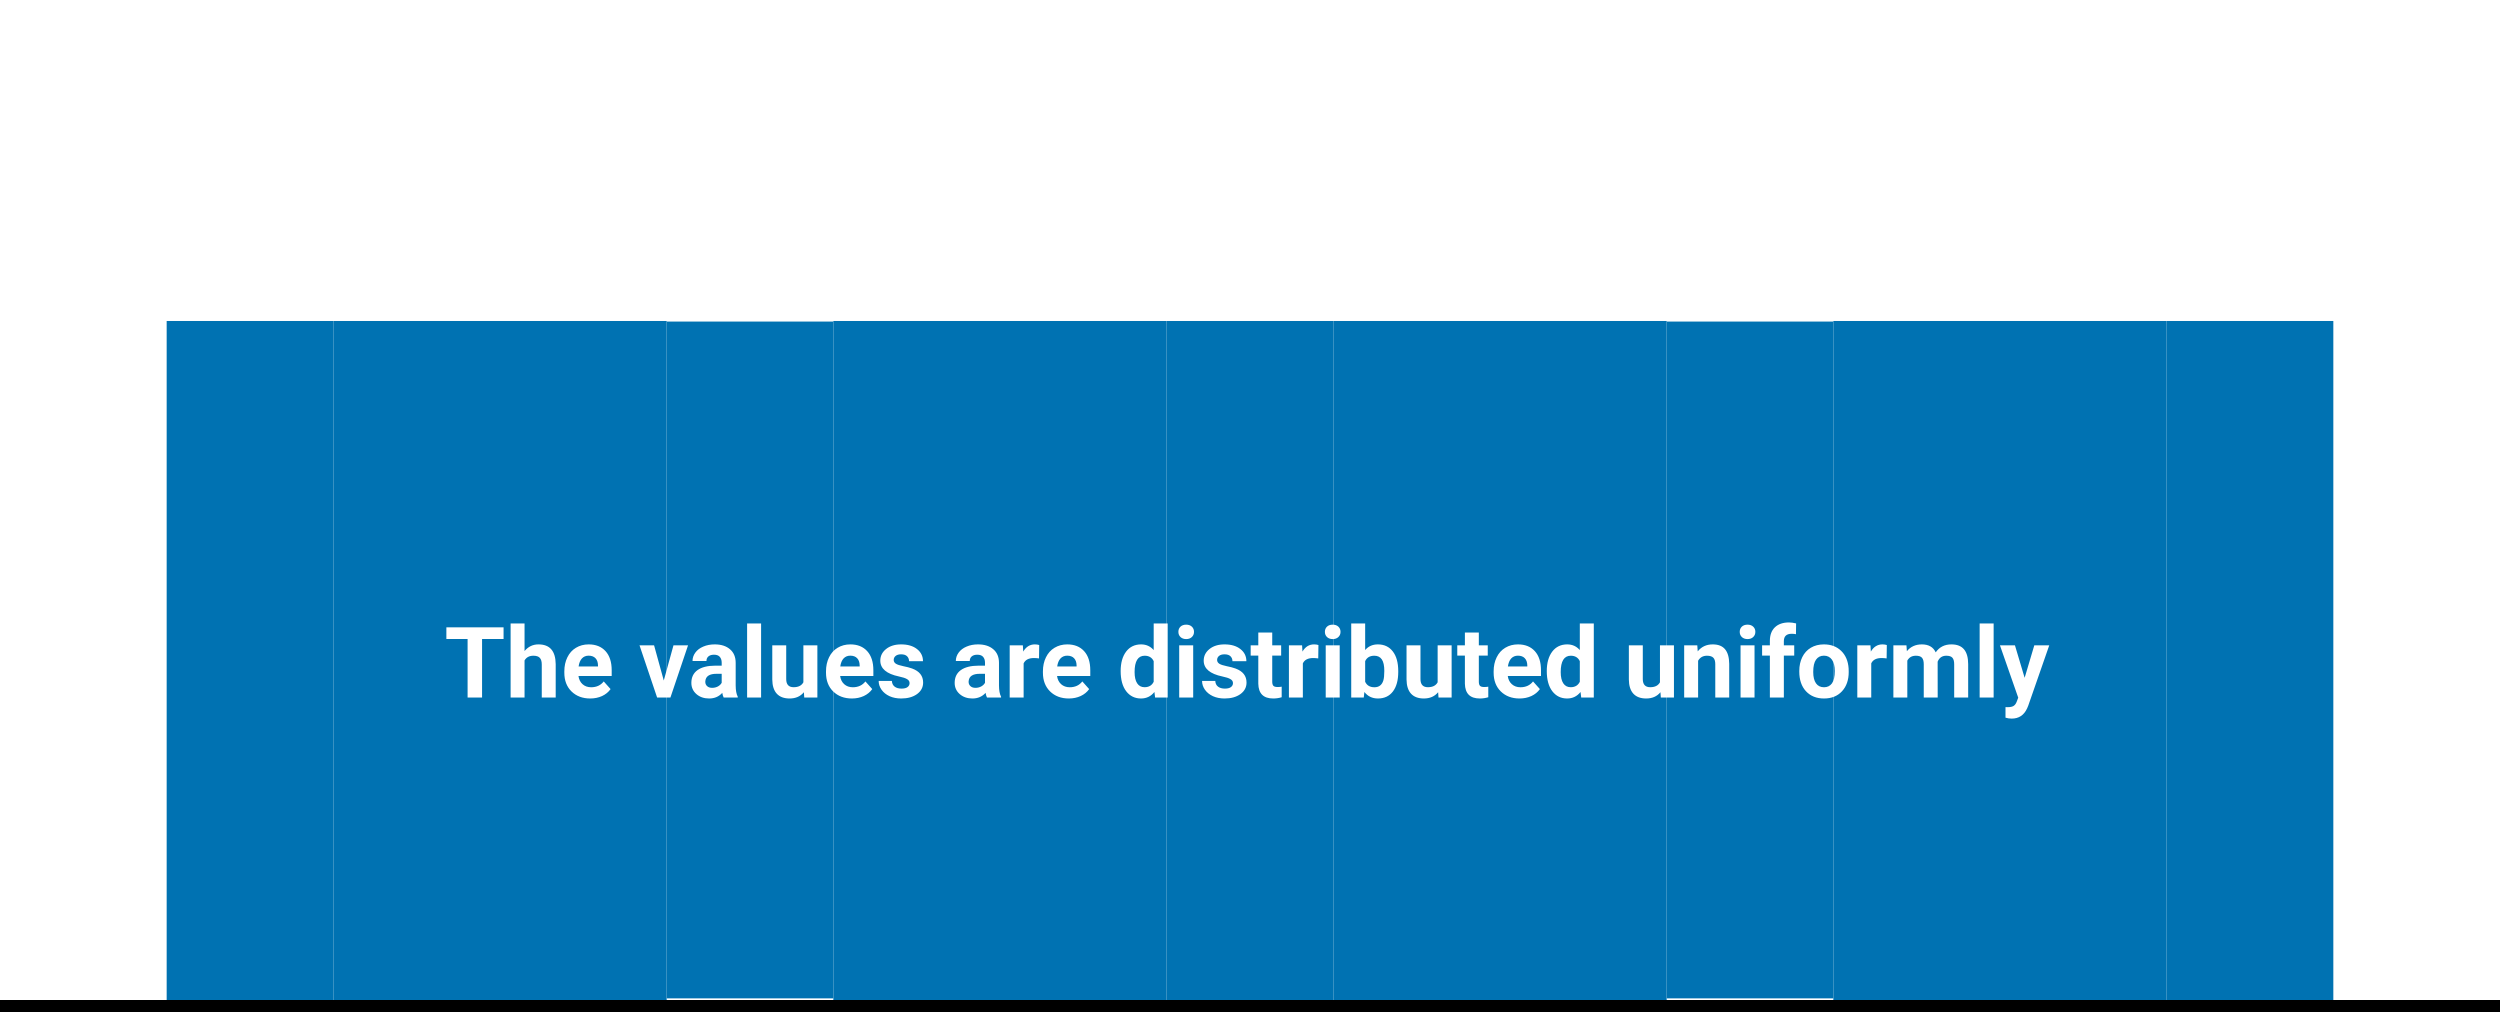 <svg width="405" height="164" viewBox="0 0 405 164" version="1.1" xmlns="http://www.w3.org/2000/svg" xmlns:xlink="http://www.w3.org/1999/xlink">
<title>s1m4_uniform</title>
<desc>Created using Figma</desc>
<g id="Canvas" transform="translate(443 229)">
<rect x="-443" y="-229" width="405" height="164" fill="#FFFFFF"/>
<g id="Rectangle 2.21">
<use xlink:href="#path0_fill" transform="translate(-254 -177)" fill="#0072B2"/>
</g>
<g id="Rectangle 2.22">
<use xlink:href="#path0_fill" transform="translate(-227 -177)" fill="#0072B2"/>
</g>
<g id="Rectangle 2.23">
<use xlink:href="#path0_fill" transform="translate(-200 -177)" fill="#0072B2"/>
</g>
<g id="Rectangle 2.24">
<use xlink:href="#path1_fill" transform="translate(-173 -176.906)" fill="#0072B2"/>
</g>
<g id="Rectangle 2.25">
<use xlink:href="#path0_fill" transform="translate(-146 -177)" fill="#0072B2"/>
</g>
<g id="Rectangle 2.26">
<use xlink:href="#path0_fill" transform="translate(-119 -177)" fill="#0072B2"/>
</g>
<g id="Rectangle 2.27">
<use xlink:href="#path0_fill" transform="translate(-92 -177)" fill="#0072B2"/>
</g>
<g id="Rectangle 2.32">
<use xlink:href="#path0_fill" transform="translate(-308 -177)" fill="#0072B2"/>
</g>
<g id="Rectangle 2.33">
<use xlink:href="#path0_fill" transform="translate(-281 -177)" fill="#0072B2"/>
</g>
<g id="Rectangle 2.41">
<use xlink:href="#path0_fill" transform="translate(-416 -177)" fill="#0072B2"/>
</g>
<g id="Rectangle 2.42">
<use xlink:href="#path0_fill" transform="translate(-389 -177)" fill="#0072B2"/>
</g>
<g id="Rectangle 2.43">
<use xlink:href="#path0_fill" transform="translate(-362 -177)" fill="#0072B2"/>
</g>
<g id="Rectangle 2.44">
<use xlink:href="#path1_fill" transform="translate(-335 -176.906)" fill="#0072B2"/>
</g>
<g id="Line 2.1">
<use xlink:href="#path2_stroke" transform="translate(-443 -65)"/>
</g>
<g id="The values are distributed uniformly">
<use xlink:href="#path3_fill" transform="translate(-371 -131)" fill="#FFFFFF"/>
</g>
<g id="Rectangle 3">
<use xlink:href="#path4_fill" transform="translate(-416 -229)" fill="#FFFFFF"/>
</g>
</g>
<defs>
<path id="path0_fill" d="M 0 0L 27 0L 27 110L 0 110L 0 0Z"/>
<path id="path1_fill" d="M 0 0L 27 0L 27 109.642L 0 109.642L 0 0Z"/>
<path id="path2_stroke" d="M 0 0L 405 0L 405 -2L 0 -2L 0 0Z"/>
<path id="path3_fill" d="M 9.578 5.523L 6.094 5.523L 6.094 15L 3.75 15L 3.75 5.523L 0.312 5.523L 0.312 3.625L 9.578 3.625L 9.578 5.523ZM 12.977 7.469C 13.575 6.75 14.328 6.391 15.234 6.391C 17.068 6.391 17.997 7.456 18.023 9.586L 18.023 15L 15.766 15L 15.766 9.648C 15.766 9.164 15.662 8.807 15.453 8.578C 15.245 8.344 14.898 8.227 14.414 8.227C 13.753 8.227 13.273 8.482 12.977 8.992L 12.977 15L 10.719 15L 10.719 3L 12.977 3L 12.977 7.469ZM 23.617 15.156C 22.378 15.156 21.367 14.776 20.586 14.016C 19.81 13.255 19.422 12.242 19.422 10.977L 19.422 10.758C 19.422 9.909 19.586 9.151 19.914 8.484C 20.242 7.812 20.706 7.297 21.305 6.938C 21.909 6.573 22.596 6.391 23.367 6.391C 24.523 6.391 25.432 6.755 26.094 7.484C 26.76 8.214 27.094 9.247 27.094 10.586L 27.094 11.508L 21.711 11.508C 21.784 12.06 22.003 12.503 22.367 12.836C 22.737 13.169 23.203 13.336 23.766 13.336C 24.635 13.336 25.315 13.021 25.805 12.391L 26.914 13.633C 26.576 14.112 26.117 14.487 25.539 14.758C 24.961 15.023 24.32 15.156 23.617 15.156ZM 23.359 8.219C 22.912 8.219 22.547 8.37 22.266 8.672C 21.99 8.974 21.812 9.406 21.734 9.969L 24.875 9.969L 24.875 9.789C 24.865 9.289 24.729 8.904 24.469 8.633C 24.208 8.357 23.838 8.219 23.359 8.219ZM 35.531 12.242L 37.102 6.547L 39.461 6.547L 36.609 15L 34.453 15L 31.602 6.547L 33.961 6.547L 35.531 12.242ZM 45.234 15C 45.13 14.797 45.055 14.544 45.008 14.242C 44.461 14.852 43.75 15.156 42.875 15.156C 42.047 15.156 41.359 14.917 40.812 14.438C 40.271 13.958 40 13.354 40 12.625C 40 11.729 40.331 11.042 40.992 10.562C 41.659 10.083 42.62 9.841 43.875 9.836L 44.914 9.836L 44.914 9.352C 44.914 8.961 44.812 8.648 44.609 8.414C 44.411 8.18 44.096 8.062 43.664 8.062C 43.284 8.062 42.984 8.154 42.766 8.336C 42.552 8.518 42.445 8.768 42.445 9.086L 40.188 9.086C 40.188 8.596 40.339 8.143 40.641 7.727C 40.943 7.31 41.37 6.984 41.922 6.75C 42.474 6.51 43.094 6.391 43.781 6.391C 44.823 6.391 45.648 6.654 46.258 7.18C 46.872 7.701 47.18 8.435 47.18 9.383L 47.18 13.047C 47.185 13.849 47.297 14.456 47.516 14.867L 47.516 15L 45.234 15ZM 43.367 13.43C 43.7 13.43 44.008 13.357 44.289 13.211C 44.57 13.06 44.779 12.859 44.914 12.609L 44.914 11.156L 44.07 11.156C 42.94 11.156 42.339 11.547 42.266 12.328L 42.258 12.461C 42.258 12.742 42.357 12.974 42.555 13.156C 42.753 13.338 43.023 13.43 43.367 13.43ZM 51.297 15L 49.031 15L 49.031 3L 51.297 3L 51.297 15ZM 58.227 14.141C 57.669 14.818 56.898 15.156 55.914 15.156C 55.008 15.156 54.315 14.896 53.836 14.375C 53.362 13.854 53.12 13.091 53.109 12.086L 53.109 6.547L 55.367 6.547L 55.367 12.008C 55.367 12.888 55.768 13.328 56.57 13.328C 57.336 13.328 57.862 13.062 58.148 12.531L 58.148 6.547L 60.414 6.547L 60.414 15L 58.289 15L 58.227 14.141ZM 66.008 15.156C 64.768 15.156 63.758 14.776 62.977 14.016C 62.2 13.255 61.812 12.242 61.812 10.977L 61.812 10.758C 61.812 9.909 61.977 9.151 62.305 8.484C 62.633 7.812 63.096 7.297 63.695 6.938C 64.299 6.573 64.987 6.391 65.758 6.391C 66.914 6.391 67.823 6.755 68.484 7.484C 69.151 8.214 69.484 9.247 69.484 10.586L 69.484 11.508L 64.102 11.508C 64.174 12.06 64.393 12.503 64.758 12.836C 65.128 13.169 65.594 13.336 66.156 13.336C 67.026 13.336 67.706 13.021 68.195 12.391L 69.305 13.633C 68.966 14.112 68.508 14.487 67.93 14.758C 67.352 15.023 66.711 15.156 66.008 15.156ZM 65.75 8.219C 65.302 8.219 64.938 8.37 64.656 8.672C 64.38 8.974 64.203 9.406 64.125 9.969L 67.266 9.969L 67.266 9.789C 67.255 9.289 67.12 8.904 66.859 8.633C 66.599 8.357 66.229 8.219 65.75 8.219ZM 75.352 12.664C 75.352 12.388 75.213 12.172 74.938 12.016C 74.667 11.854 74.229 11.711 73.625 11.586C 71.615 11.164 70.609 10.31 70.609 9.023C 70.609 8.273 70.919 7.648 71.539 7.148C 72.164 6.643 72.979 6.391 73.984 6.391C 75.057 6.391 75.914 6.643 76.555 7.148C 77.201 7.654 77.523 8.31 77.523 9.117L 75.266 9.117C 75.266 8.794 75.162 8.529 74.953 8.32C 74.745 8.107 74.419 8 73.977 8C 73.596 8 73.302 8.086 73.094 8.258C 72.885 8.43 72.781 8.648 72.781 8.914C 72.781 9.164 72.898 9.367 73.133 9.523C 73.372 9.674 73.773 9.807 74.336 9.922C 74.898 10.031 75.372 10.156 75.758 10.297C 76.951 10.734 77.547 11.492 77.547 12.57C 77.547 13.341 77.216 13.966 76.555 14.445C 75.893 14.919 75.039 15.156 73.992 15.156C 73.284 15.156 72.654 15.031 72.102 14.781C 71.555 14.526 71.125 14.18 70.812 13.742C 70.5 13.3 70.344 12.823 70.344 12.312L 72.484 12.312C 72.505 12.713 72.654 13.021 72.93 13.234C 73.206 13.448 73.576 13.555 74.039 13.555C 74.471 13.555 74.797 13.474 75.016 13.312C 75.24 13.146 75.352 12.93 75.352 12.664ZM 87.891 15C 87.787 14.797 87.711 14.544 87.664 14.242C 87.117 14.852 86.406 15.156 85.531 15.156C 84.703 15.156 84.016 14.917 83.469 14.438C 82.927 13.958 82.656 13.354 82.656 12.625C 82.656 11.729 82.987 11.042 83.648 10.562C 84.315 10.083 85.276 9.841 86.531 9.836L 87.57 9.836L 87.57 9.352C 87.57 8.961 87.469 8.648 87.266 8.414C 87.068 8.18 86.753 8.062 86.32 8.062C 85.94 8.062 85.641 8.154 85.422 8.336C 85.208 8.518 85.102 8.768 85.102 9.086L 82.844 9.086C 82.844 8.596 82.995 8.143 83.297 7.727C 83.599 7.31 84.026 6.984 84.578 6.75C 85.13 6.51 85.75 6.391 86.438 6.391C 87.479 6.391 88.305 6.654 88.914 7.18C 89.529 7.701 89.836 8.435 89.836 9.383L 89.836 13.047C 89.841 13.849 89.953 14.456 90.172 14.867L 90.172 15L 87.891 15ZM 86.023 13.43C 86.357 13.43 86.664 13.357 86.945 13.211C 87.227 13.06 87.435 12.859 87.57 12.609L 87.57 11.156L 86.727 11.156C 85.596 11.156 84.995 11.547 84.922 12.328L 84.914 12.461C 84.914 12.742 85.013 12.974 85.211 13.156C 85.409 13.338 85.68 13.43 86.023 13.43ZM 96.32 8.664C 96.013 8.622 95.742 8.602 95.508 8.602C 94.654 8.602 94.094 8.891 93.828 9.469L 93.828 15L 91.57 15L 91.57 6.547L 93.703 6.547L 93.766 7.555C 94.219 6.779 94.846 6.391 95.648 6.391C 95.898 6.391 96.133 6.424 96.352 6.492L 96.32 8.664ZM 101.148 15.156C 99.909 15.156 98.898 14.776 98.117 14.016C 97.341 13.255 96.953 12.242 96.953 10.977L 96.953 10.758C 96.953 9.909 97.117 9.151 97.445 8.484C 97.773 7.812 98.237 7.297 98.836 6.938C 99.44 6.573 100.128 6.391 100.898 6.391C 102.055 6.391 102.964 6.755 103.625 7.484C 104.292 8.214 104.625 9.247 104.625 10.586L 104.625 11.508L 99.242 11.508C 99.315 12.06 99.534 12.503 99.898 12.836C 100.268 13.169 100.734 13.336 101.297 13.336C 102.167 13.336 102.846 13.021 103.336 12.391L 104.445 13.633C 104.107 14.112 103.648 14.487 103.07 14.758C 102.492 15.023 101.852 15.156 101.148 15.156ZM 100.891 8.219C 100.443 8.219 100.078 8.37 99.797 8.672C 99.521 8.974 99.344 9.406 99.266 9.969L 102.406 9.969L 102.406 9.789C 102.396 9.289 102.26 8.904 102 8.633C 101.74 8.357 101.37 8.219 100.891 8.219ZM 109.547 10.711C 109.547 9.393 109.841 8.344 110.43 7.562C 111.023 6.781 111.833 6.391 112.859 6.391C 113.682 6.391 114.362 6.698 114.898 7.312L 114.898 3L 117.164 3L 117.164 15L 115.125 15L 115.016 14.102C 114.453 14.805 113.729 15.156 112.844 15.156C 111.849 15.156 111.049 14.766 110.445 13.984C 109.846 13.198 109.547 12.107 109.547 10.711ZM 111.805 10.875C 111.805 11.667 111.943 12.273 112.219 12.695C 112.495 13.117 112.896 13.328 113.422 13.328C 114.12 13.328 114.612 13.034 114.898 12.445L 114.898 9.109C 114.617 8.521 114.13 8.227 113.438 8.227C 112.349 8.227 111.805 9.109 111.805 10.875ZM 121.297 15L 119.031 15L 119.031 6.547L 121.297 6.547L 121.297 15ZM 118.898 4.359C 118.898 4.021 119.01 3.742 119.234 3.523C 119.464 3.305 119.773 3.195 120.164 3.195C 120.549 3.195 120.857 3.305 121.086 3.523C 121.315 3.742 121.43 4.021 121.43 4.359C 121.43 4.703 121.312 4.984 121.078 5.203C 120.849 5.422 120.544 5.531 120.164 5.531C 119.784 5.531 119.477 5.422 119.242 5.203C 119.013 4.984 118.898 4.703 118.898 4.359ZM 127.742 12.664C 127.742 12.388 127.604 12.172 127.328 12.016C 127.057 11.854 126.62 11.711 126.016 11.586C 124.005 11.164 123 10.31 123 9.023C 123 8.273 123.31 7.648 123.93 7.148C 124.555 6.643 125.37 6.391 126.375 6.391C 127.448 6.391 128.305 6.643 128.945 7.148C 129.591 7.654 129.914 8.31 129.914 9.117L 127.656 9.117C 127.656 8.794 127.552 8.529 127.344 8.32C 127.135 8.107 126.81 8 126.367 8C 125.987 8 125.693 8.086 125.484 8.258C 125.276 8.43 125.172 8.648 125.172 8.914C 125.172 9.164 125.289 9.367 125.523 9.523C 125.763 9.674 126.164 9.807 126.727 9.922C 127.289 10.031 127.763 10.156 128.148 10.297C 129.341 10.734 129.938 11.492 129.938 12.57C 129.938 13.341 129.607 13.966 128.945 14.445C 128.284 14.919 127.43 15.156 126.383 15.156C 125.674 15.156 125.044 15.031 124.492 14.781C 123.945 14.526 123.516 14.18 123.203 13.742C 122.891 13.3 122.734 12.823 122.734 12.312L 124.875 12.312C 124.896 12.713 125.044 13.021 125.32 13.234C 125.596 13.448 125.966 13.555 126.43 13.555C 126.862 13.555 127.188 13.474 127.406 13.312C 127.63 13.146 127.742 12.93 127.742 12.664ZM 134.102 4.469L 134.102 6.547L 135.547 6.547L 135.547 8.203L 134.102 8.203L 134.102 12.422C 134.102 12.734 134.161 12.958 134.281 13.094C 134.401 13.229 134.63 13.297 134.969 13.297C 135.219 13.297 135.44 13.279 135.633 13.242L 135.633 14.953C 135.19 15.088 134.734 15.156 134.266 15.156C 132.682 15.156 131.875 14.357 131.844 12.758L 131.844 8.203L 130.609 8.203L 130.609 6.547L 131.844 6.547L 131.844 4.469L 134.102 4.469ZM 141.555 8.664C 141.247 8.622 140.977 8.602 140.742 8.602C 139.888 8.602 139.328 8.891 139.062 9.469L 139.062 15L 136.805 15L 136.805 6.547L 138.938 6.547L 139 7.555C 139.453 6.779 140.081 6.391 140.883 6.391C 141.133 6.391 141.367 6.424 141.586 6.492L 141.555 8.664ZM 145.031 15L 142.766 15L 142.766 6.547L 145.031 6.547L 145.031 15ZM 142.633 4.359C 142.633 4.021 142.745 3.742 142.969 3.523C 143.198 3.305 143.508 3.195 143.898 3.195C 144.284 3.195 144.591 3.305 144.82 3.523C 145.049 3.742 145.164 4.021 145.164 4.359C 145.164 4.703 145.047 4.984 144.812 5.203C 144.583 5.422 144.279 5.531 143.898 5.531C 143.518 5.531 143.211 5.422 142.977 5.203C 142.747 4.984 142.633 4.703 142.633 4.359ZM 154.516 10.852C 154.516 12.206 154.227 13.263 153.648 14.023C 153.07 14.779 152.263 15.156 151.227 15.156C 150.31 15.156 149.578 14.805 149.031 14.102L 148.93 15L 146.898 15L 146.898 3L 149.156 3L 149.156 7.305C 149.677 6.695 150.362 6.391 151.211 6.391C 152.242 6.391 153.049 6.771 153.633 7.531C 154.221 8.286 154.516 9.352 154.516 10.727L 154.516 10.852ZM 152.258 10.688C 152.258 9.833 152.122 9.211 151.852 8.82C 151.581 8.424 151.177 8.227 150.641 8.227C 149.922 8.227 149.427 8.521 149.156 9.109L 149.156 12.445C 149.432 13.039 149.932 13.336 150.656 13.336C 151.385 13.336 151.865 12.977 152.094 12.258C 152.203 11.914 152.258 11.391 152.258 10.688ZM 160.977 14.141C 160.419 14.818 159.648 15.156 158.664 15.156C 157.758 15.156 157.065 14.896 156.586 14.375C 156.112 13.854 155.87 13.091 155.859 12.086L 155.859 6.547L 158.117 6.547L 158.117 12.008C 158.117 12.888 158.518 13.328 159.32 13.328C 160.086 13.328 160.612 13.062 160.898 12.531L 160.898 6.547L 163.164 6.547L 163.164 15L 161.039 15L 160.977 14.141ZM 167.57 4.469L 167.57 6.547L 169.016 6.547L 169.016 8.203L 167.57 8.203L 167.57 12.422C 167.57 12.734 167.63 12.958 167.75 13.094C 167.87 13.229 168.099 13.297 168.438 13.297C 168.688 13.297 168.909 13.279 169.102 13.242L 169.102 14.953C 168.659 15.088 168.203 15.156 167.734 15.156C 166.151 15.156 165.344 14.357 165.312 12.758L 165.312 8.203L 164.078 8.203L 164.078 6.547L 165.312 6.547L 165.312 4.469L 167.57 4.469ZM 174.164 15.156C 172.924 15.156 171.914 14.776 171.133 14.016C 170.357 13.255 169.969 12.242 169.969 10.977L 169.969 10.758C 169.969 9.909 170.133 9.151 170.461 8.484C 170.789 7.812 171.253 7.297 171.852 6.938C 172.456 6.573 173.143 6.391 173.914 6.391C 175.07 6.391 175.979 6.755 176.641 7.484C 177.307 8.214 177.641 9.247 177.641 10.586L 177.641 11.508L 172.258 11.508C 172.331 12.06 172.549 12.503 172.914 12.836C 173.284 13.169 173.75 13.336 174.312 13.336C 175.182 13.336 175.862 13.021 176.352 12.391L 177.461 13.633C 177.122 14.112 176.664 14.487 176.086 14.758C 175.508 15.023 174.867 15.156 174.164 15.156ZM 173.906 8.219C 173.458 8.219 173.094 8.37 172.812 8.672C 172.536 8.974 172.359 9.406 172.281 9.969L 175.422 9.969L 175.422 9.789C 175.411 9.289 175.276 8.904 175.016 8.633C 174.755 8.357 174.385 8.219 173.906 8.219ZM 178.578 10.711C 178.578 9.393 178.872 8.344 179.461 7.562C 180.055 6.781 180.865 6.391 181.891 6.391C 182.714 6.391 183.393 6.698 183.93 7.312L 183.93 3L 186.195 3L 186.195 15L 184.156 15L 184.047 14.102C 183.484 14.805 182.76 15.156 181.875 15.156C 180.88 15.156 180.081 14.766 179.477 13.984C 178.878 13.198 178.578 12.107 178.578 10.711ZM 180.836 10.875C 180.836 11.667 180.974 12.273 181.25 12.695C 181.526 13.117 181.927 13.328 182.453 13.328C 183.151 13.328 183.643 13.034 183.93 12.445L 183.93 9.109C 183.648 8.521 183.161 8.227 182.469 8.227C 181.38 8.227 180.836 9.109 180.836 10.875ZM 196.992 14.141C 196.435 14.818 195.664 15.156 194.68 15.156C 193.773 15.156 193.081 14.896 192.602 14.375C 192.128 13.854 191.885 13.091 191.875 12.086L 191.875 6.547L 194.133 6.547L 194.133 12.008C 194.133 12.888 194.534 13.328 195.336 13.328C 196.102 13.328 196.628 13.062 196.914 12.531L 196.914 6.547L 199.18 6.547L 199.18 15L 197.055 15L 196.992 14.141ZM 202.961 6.547L 203.031 7.523C 203.635 6.768 204.445 6.391 205.461 6.391C 206.357 6.391 207.023 6.654 207.461 7.18C 207.898 7.706 208.122 8.492 208.133 9.539L 208.133 15L 205.875 15L 205.875 9.594C 205.875 9.115 205.771 8.768 205.562 8.555C 205.354 8.336 205.008 8.227 204.523 8.227C 203.888 8.227 203.411 8.497 203.094 9.039L 203.094 15L 200.836 15L 200.836 6.547L 202.961 6.547ZM 212.234 15L 209.969 15L 209.969 6.547L 212.234 6.547L 212.234 15ZM 209.836 4.359C 209.836 4.021 209.948 3.742 210.172 3.523C 210.401 3.305 210.711 3.195 211.102 3.195C 211.487 3.195 211.794 3.305 212.023 3.523C 212.253 3.742 212.367 4.021 212.367 4.359C 212.367 4.703 212.25 4.984 212.016 5.203C 211.786 5.422 211.482 5.531 211.102 5.531C 210.721 5.531 210.414 5.422 210.18 5.203C 209.951 4.984 209.836 4.703 209.836 4.359ZM 214.719 15L 214.719 8.203L 213.461 8.203L 213.461 6.547L 214.719 6.547L 214.719 5.828C 214.719 4.88 214.99 4.146 215.531 3.625C 216.078 3.099 216.841 2.836 217.82 2.836C 218.133 2.836 218.516 2.888 218.969 2.992L 218.945 4.742C 218.758 4.695 218.529 4.672 218.258 4.672C 217.409 4.672 216.984 5.07 216.984 5.867L 216.984 6.547L 218.664 6.547L 218.664 8.203L 216.984 8.203L 216.984 15L 214.719 15ZM 219.484 10.695C 219.484 9.857 219.646 9.109 219.969 8.453C 220.292 7.797 220.755 7.289 221.359 6.93C 221.969 6.57 222.674 6.391 223.477 6.391C 224.617 6.391 225.547 6.74 226.266 7.438C 226.99 8.135 227.393 9.083 227.477 10.281L 227.492 10.859C 227.492 12.156 227.13 13.198 226.406 13.984C 225.682 14.766 224.711 15.156 223.492 15.156C 222.273 15.156 221.299 14.766 220.57 13.984C 219.846 13.203 219.484 12.141 219.484 10.797L 219.484 10.695ZM 221.742 10.859C 221.742 11.662 221.893 12.276 222.195 12.703C 222.497 13.125 222.93 13.336 223.492 13.336C 224.039 13.336 224.466 13.128 224.773 12.711C 225.081 12.289 225.234 11.617 225.234 10.695C 225.234 9.909 225.081 9.299 224.773 8.867C 224.466 8.435 224.034 8.219 223.477 8.219C 222.924 8.219 222.497 8.435 222.195 8.867C 221.893 9.294 221.742 9.958 221.742 10.859ZM 233.633 8.664C 233.326 8.622 233.055 8.602 232.82 8.602C 231.966 8.602 231.406 8.891 231.141 9.469L 231.141 15L 228.883 15L 228.883 6.547L 231.016 6.547L 231.078 7.555C 231.531 6.779 232.159 6.391 232.961 6.391C 233.211 6.391 233.445 6.424 233.664 6.492L 233.633 8.664ZM 236.844 6.547L 236.914 7.492C 237.513 6.758 238.323 6.391 239.344 6.391C 240.432 6.391 241.18 6.82 241.586 7.68C 242.18 6.82 243.026 6.391 244.125 6.391C 245.042 6.391 245.724 6.659 246.172 7.195C 246.62 7.727 246.844 8.529 246.844 9.602L 246.844 15L 244.578 15L 244.578 9.609C 244.578 9.13 244.484 8.781 244.297 8.562C 244.109 8.339 243.779 8.227 243.305 8.227C 242.628 8.227 242.159 8.549 241.898 9.195L 241.906 15L 239.648 15L 239.648 9.617C 239.648 9.128 239.552 8.773 239.359 8.555C 239.167 8.336 238.839 8.227 238.375 8.227C 237.734 8.227 237.271 8.492 236.984 9.023L 236.984 15L 234.727 15L 234.727 6.547L 236.844 6.547ZM 250.969 15L 248.703 15L 248.703 3L 250.969 3L 250.969 15ZM 255.992 11.805L 257.555 6.547L 259.977 6.547L 256.578 16.312L 256.391 16.758C 255.885 17.862 255.052 18.414 253.891 18.414C 253.562 18.414 253.229 18.365 252.891 18.266L 252.891 16.555L 253.234 16.562C 253.661 16.562 253.979 16.497 254.188 16.367C 254.401 16.237 254.568 16.021 254.688 15.719L 254.953 15.023L 251.992 6.547L 254.422 6.547L 255.992 11.805Z"/>
<path id="path4_fill" d="M 0 0L 351 0L 351 48L 0 48L 0 0Z"/>
</defs>
</svg>
